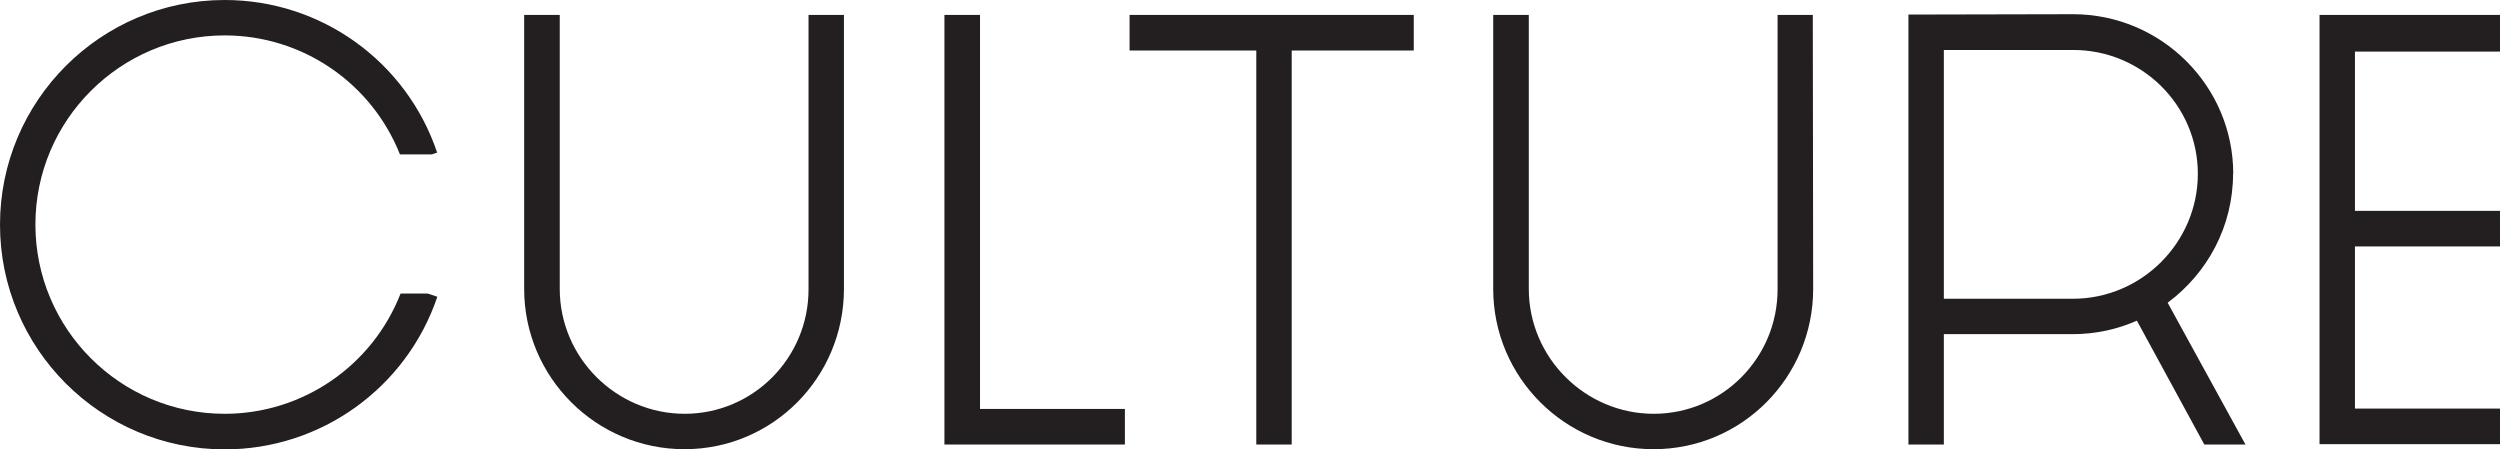 <?xml version="1.0" encoding="UTF-8"?>
<svg id="Layer_2" data-name="Layer 2" xmlns="http://www.w3.org/2000/svg" viewBox="0 0 139.08 25">
  <defs>
    <style>
      .cls-1 {
        fill: #231f20;
        stroke-width: 0px;
      }
    </style>
  </defs>
  <g id="Layer_1-2" data-name="Layer 1">
    <g>
      <polygon class="cls-1" points="52.54 .83 52.54 24.73 62.58 24.73 62.58 22.75 54.52 22.75 54.52 .83 52.54 .83"/>
      <polygon class="cls-1" points="129.04 .83 129.04 24.71 139.08 24.71 139.08 22.73 131.01 22.73 131.01 13.71 139.08 13.71 139.08 11.73 131.01 11.73 131.01 2.87 139.08 2.87 139.08 .83 129.04 .83"/>
      <polygon class="cls-1" points="62.84 .83 62.84 2.81 69.89 2.81 69.89 24.73 71.86 24.73 71.86 2.81 78.65 2.81 78.65 .83 62.84 .83"/>
      <path class="cls-1" d="M124.24,9.67c0-4.89-4-8.88-8.92-8.88l-9.15.02v23.92h1.97v-6.14h7.17c1.27,0,2.48-.27,3.57-.75l3.75,6.89h2.29l-4.33-7.89c2.2-1.63,3.64-4.23,3.64-7.18M108.14,16.62V2.78h7.18c3.83-.01,6.95,3.08,6.95,6.89s-3.12,6.95-6.95,6.95h-7.17Z"/>
      <path class="cls-1" d="M44.98.83v15.25c.01,3.83-3.08,6.94-6.89,6.94s-6.95-3.12-6.95-6.95V.83h-1.98v15.24c0,4.92,4,8.92,8.92,8.92s8.87-4,8.87-8.92V.83h-1.99Z"/>
      <path class="cls-1" d="M98.89.83v15.25c.01,3.83-3.08,6.94-6.89,6.94s-6.95-3.12-6.95-6.95V.83h-1.98v15.24c0,4.92,4,8.92,8.92,8.92s8.88-4,8.88-8.92l-.02-15.24h-1.97Z"/>
      <path class="cls-1" d="M22.29,16.32c-1.57,4.03-5.45,6.7-9.79,6.7-5.81,0-10.53-4.72-10.53-10.53S6.7,1.97,12.5,1.97c4.32,0,8.17,2.64,9.75,6.62h1.77l.3-.1C22.61,3.41,17.86,0,12.5,0,5.61,0,0,5.6,0,12.5s5.61,12.5,12.5,12.5c5.35,0,10.11-3.41,11.83-8.49l-.54-.18h-1.5Z"/>
    </g>
  </g>
</svg>